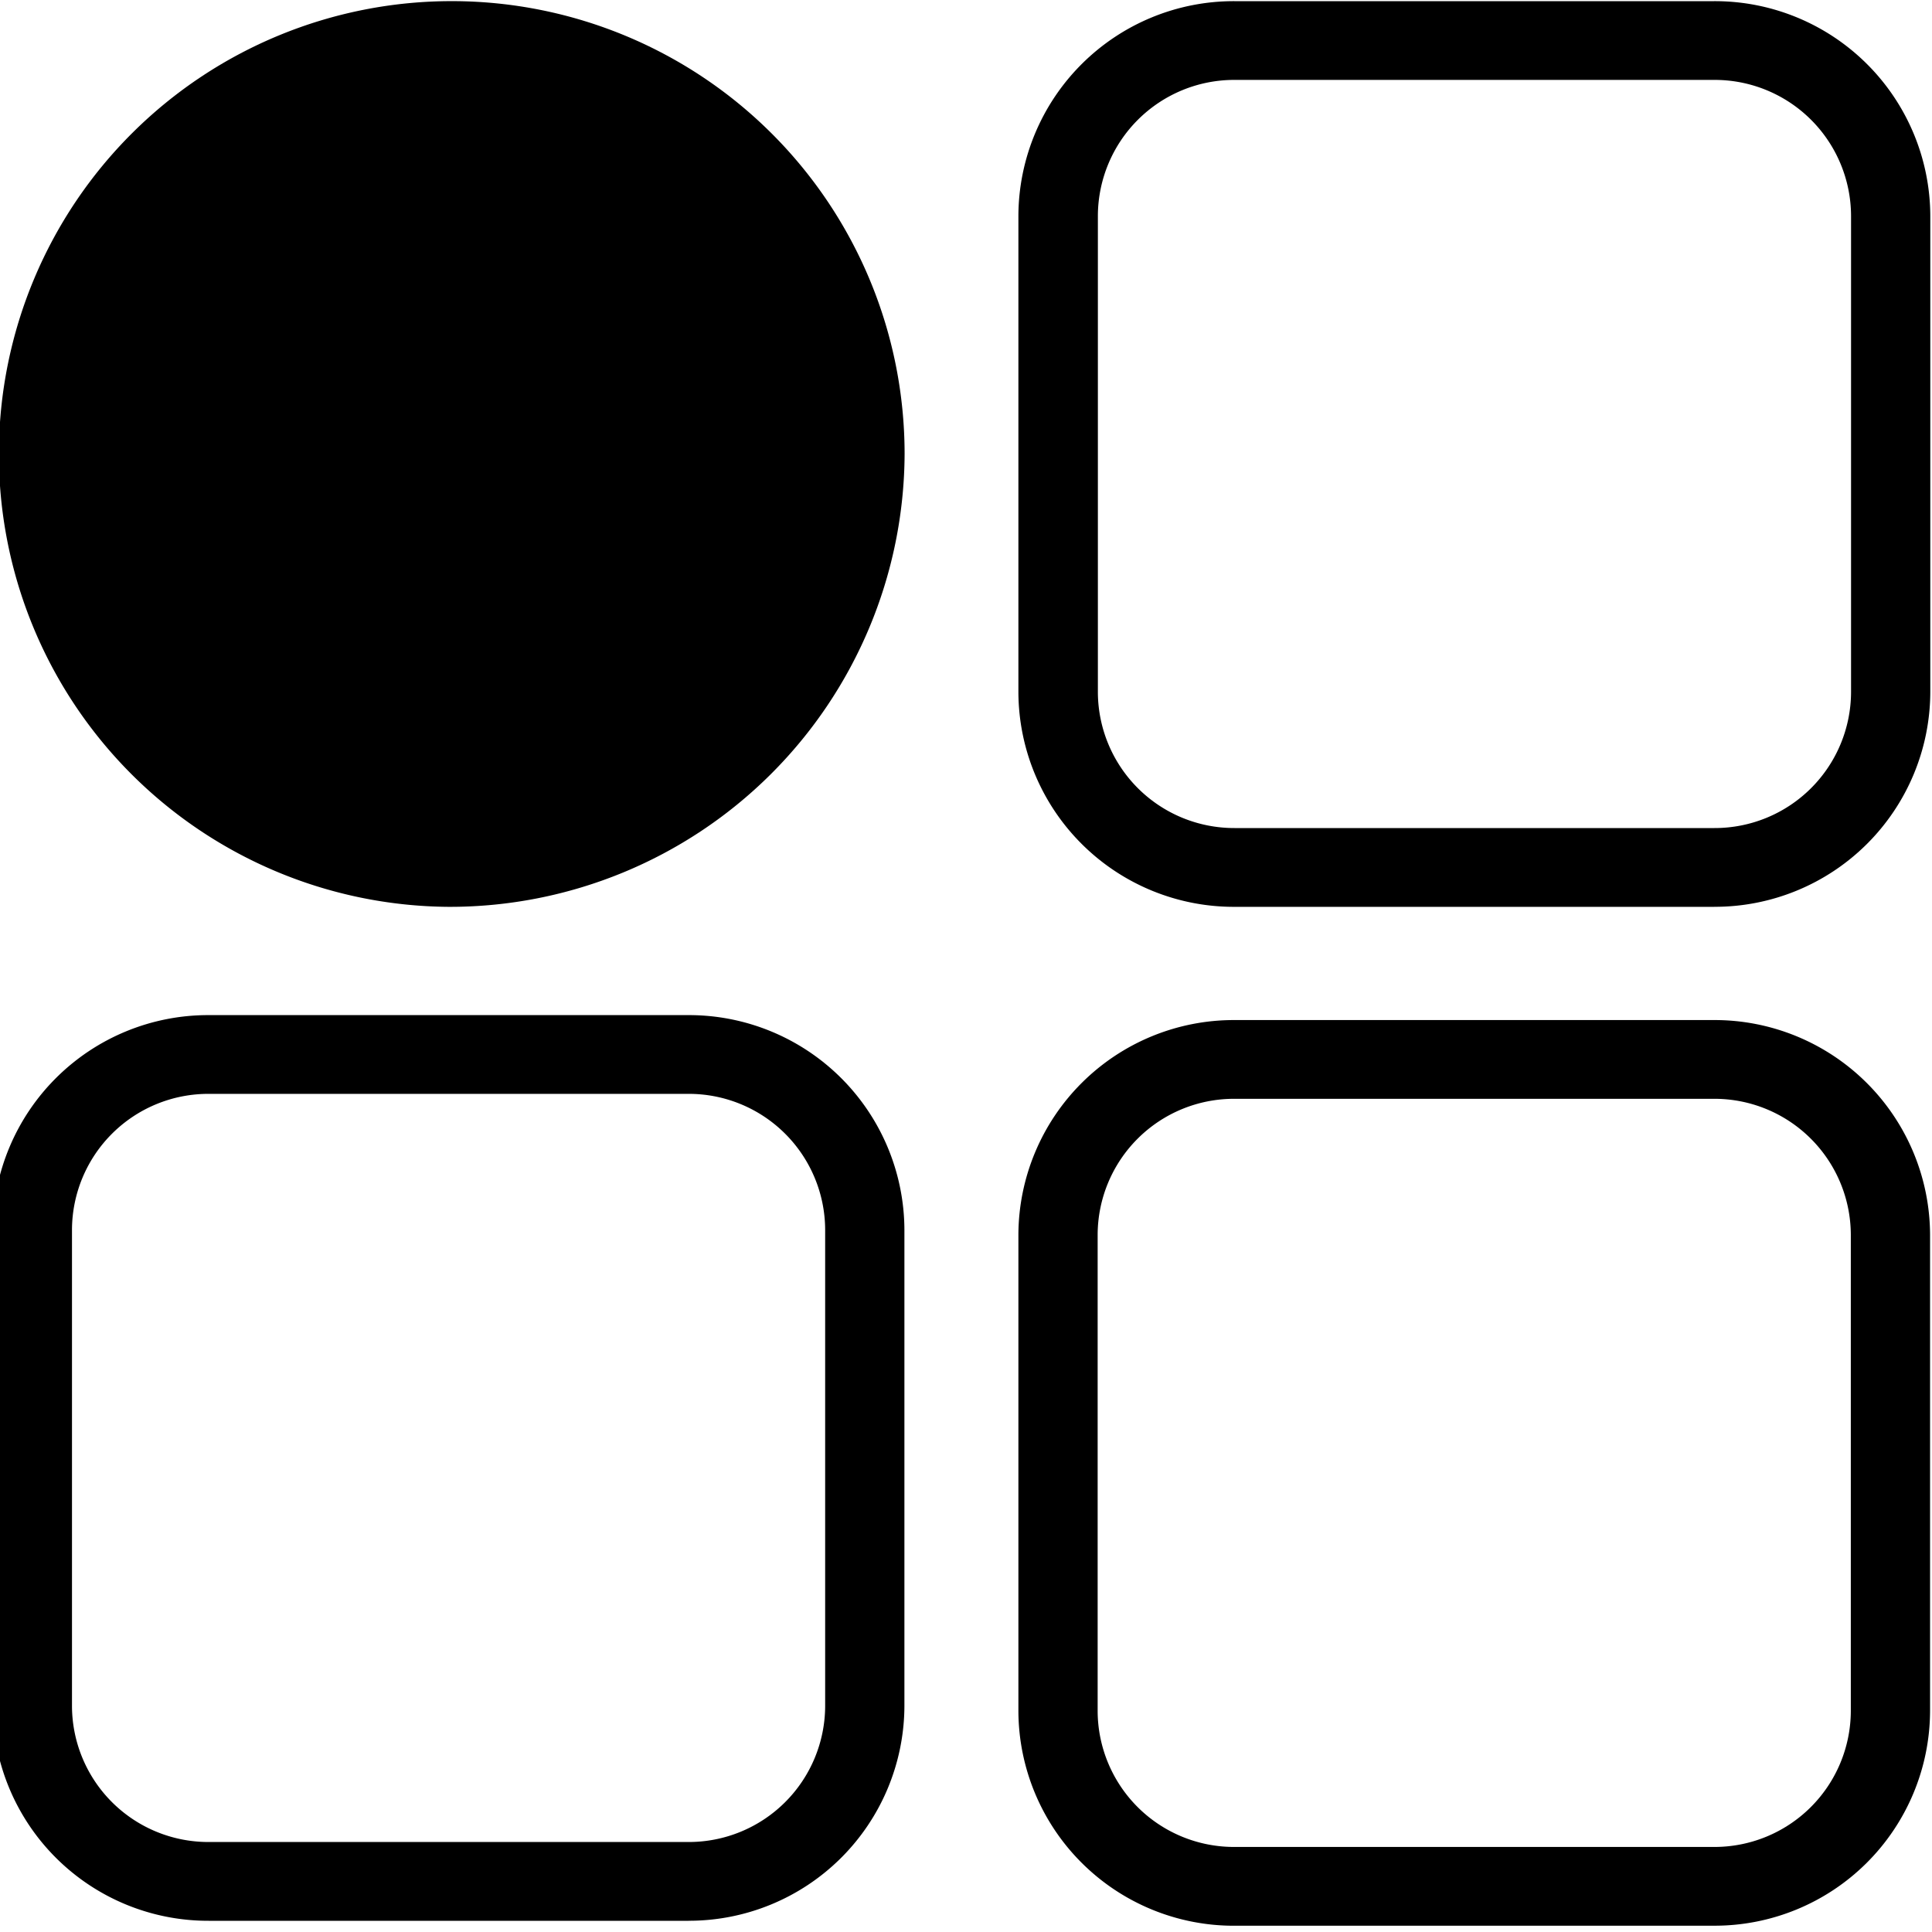 <?xml version="1.0" encoding="UTF-8"?> <svg xmlns="http://www.w3.org/2000/svg" xmlns:xlink="http://www.w3.org/1999/xlink" width="50" height="50" viewBox="0 0 50 50"><defs><clipPath id="clip-path"><rect id="Rechteck_70" data-name="Rechteck 70" width="50" height="50" transform="translate(0.049 0)"></rect></clipPath></defs><g id="Gruppe_44" data-name="Gruppe 44" transform="translate(-0.049 0)"><g id="Gruppe_34" data-name="Gruppe 34" clip-path="url(#clip-path)"><path id="Pfad_69" data-name="Pfad 69" d="M18.007,229.439H5.588A5.576,5.576,0,0,1,0,223.887V211.551A5.576,5.576,0,0,1,5.588,206H18.007a5.576,5.576,0,0,1,5.588,5.551v12.336a5.576,5.576,0,0,1-5.588,5.551m-12.418-21.4a3.529,3.529,0,0,0-3.537,3.513v12.336A3.529,3.529,0,0,0,5.588,227.4H18.007a3.529,3.529,0,0,0,3.537-3.513V211.551a3.529,3.529,0,0,0-3.537-3.513Z" transform="translate(-0.14 -179.729)"></path><path id="Pfad_70" data-name="Pfad 70" d="M225.007,230.439H212.588A5.576,5.576,0,0,1,207,224.887V212.551A5.576,5.576,0,0,1,212.588,207h12.418a5.576,5.576,0,0,1,5.588,5.551v12.336a5.576,5.576,0,0,1-5.588,5.551m-12.418-21.4a3.529,3.529,0,0,0-3.537,3.513v12.336a3.529,3.529,0,0,0,3.537,3.513h12.418a3.529,3.529,0,0,0,3.537-3.513V212.551a3.529,3.529,0,0,0-3.537-3.513Z" transform="translate(-180.595 -180.601)"></path><path id="Pfad_71" data-name="Pfad 71" d="M18.772,29.4h0A10.7,10.7,0,1,1,29.543,18.7,10.736,10.736,0,0,1,18.772,29.4" transform="translate(-7.114 -6.951)"></path><path id="Pfad_72" data-name="Pfad 72" d="M11.8,23.439A11.72,11.72,0,1,1,23.6,11.719,11.772,11.772,0,0,1,11.8,23.439m0-21.4a9.681,9.681,0,1,0,9.746,9.681A9.725,9.725,0,0,0,11.8,2.038" transform="translate(-0.14 0.03)"></path><path id="Pfad_73" data-name="Pfad 73" d="M225.007,23.439H212.588A5.576,5.576,0,0,1,207,17.887V5.551A5.576,5.576,0,0,1,212.588,0h12.418A5.576,5.576,0,0,1,230.6,5.551V17.887a5.576,5.576,0,0,1-5.588,5.551m-12.418-21.4a3.529,3.529,0,0,0-3.537,3.513V17.887a3.529,3.529,0,0,0,3.537,3.513h12.418a3.529,3.529,0,0,0,3.537-3.513V5.551a3.529,3.529,0,0,0-3.537-3.513Z" transform="translate(-180.595 0.03)"></path></g></g></svg> 